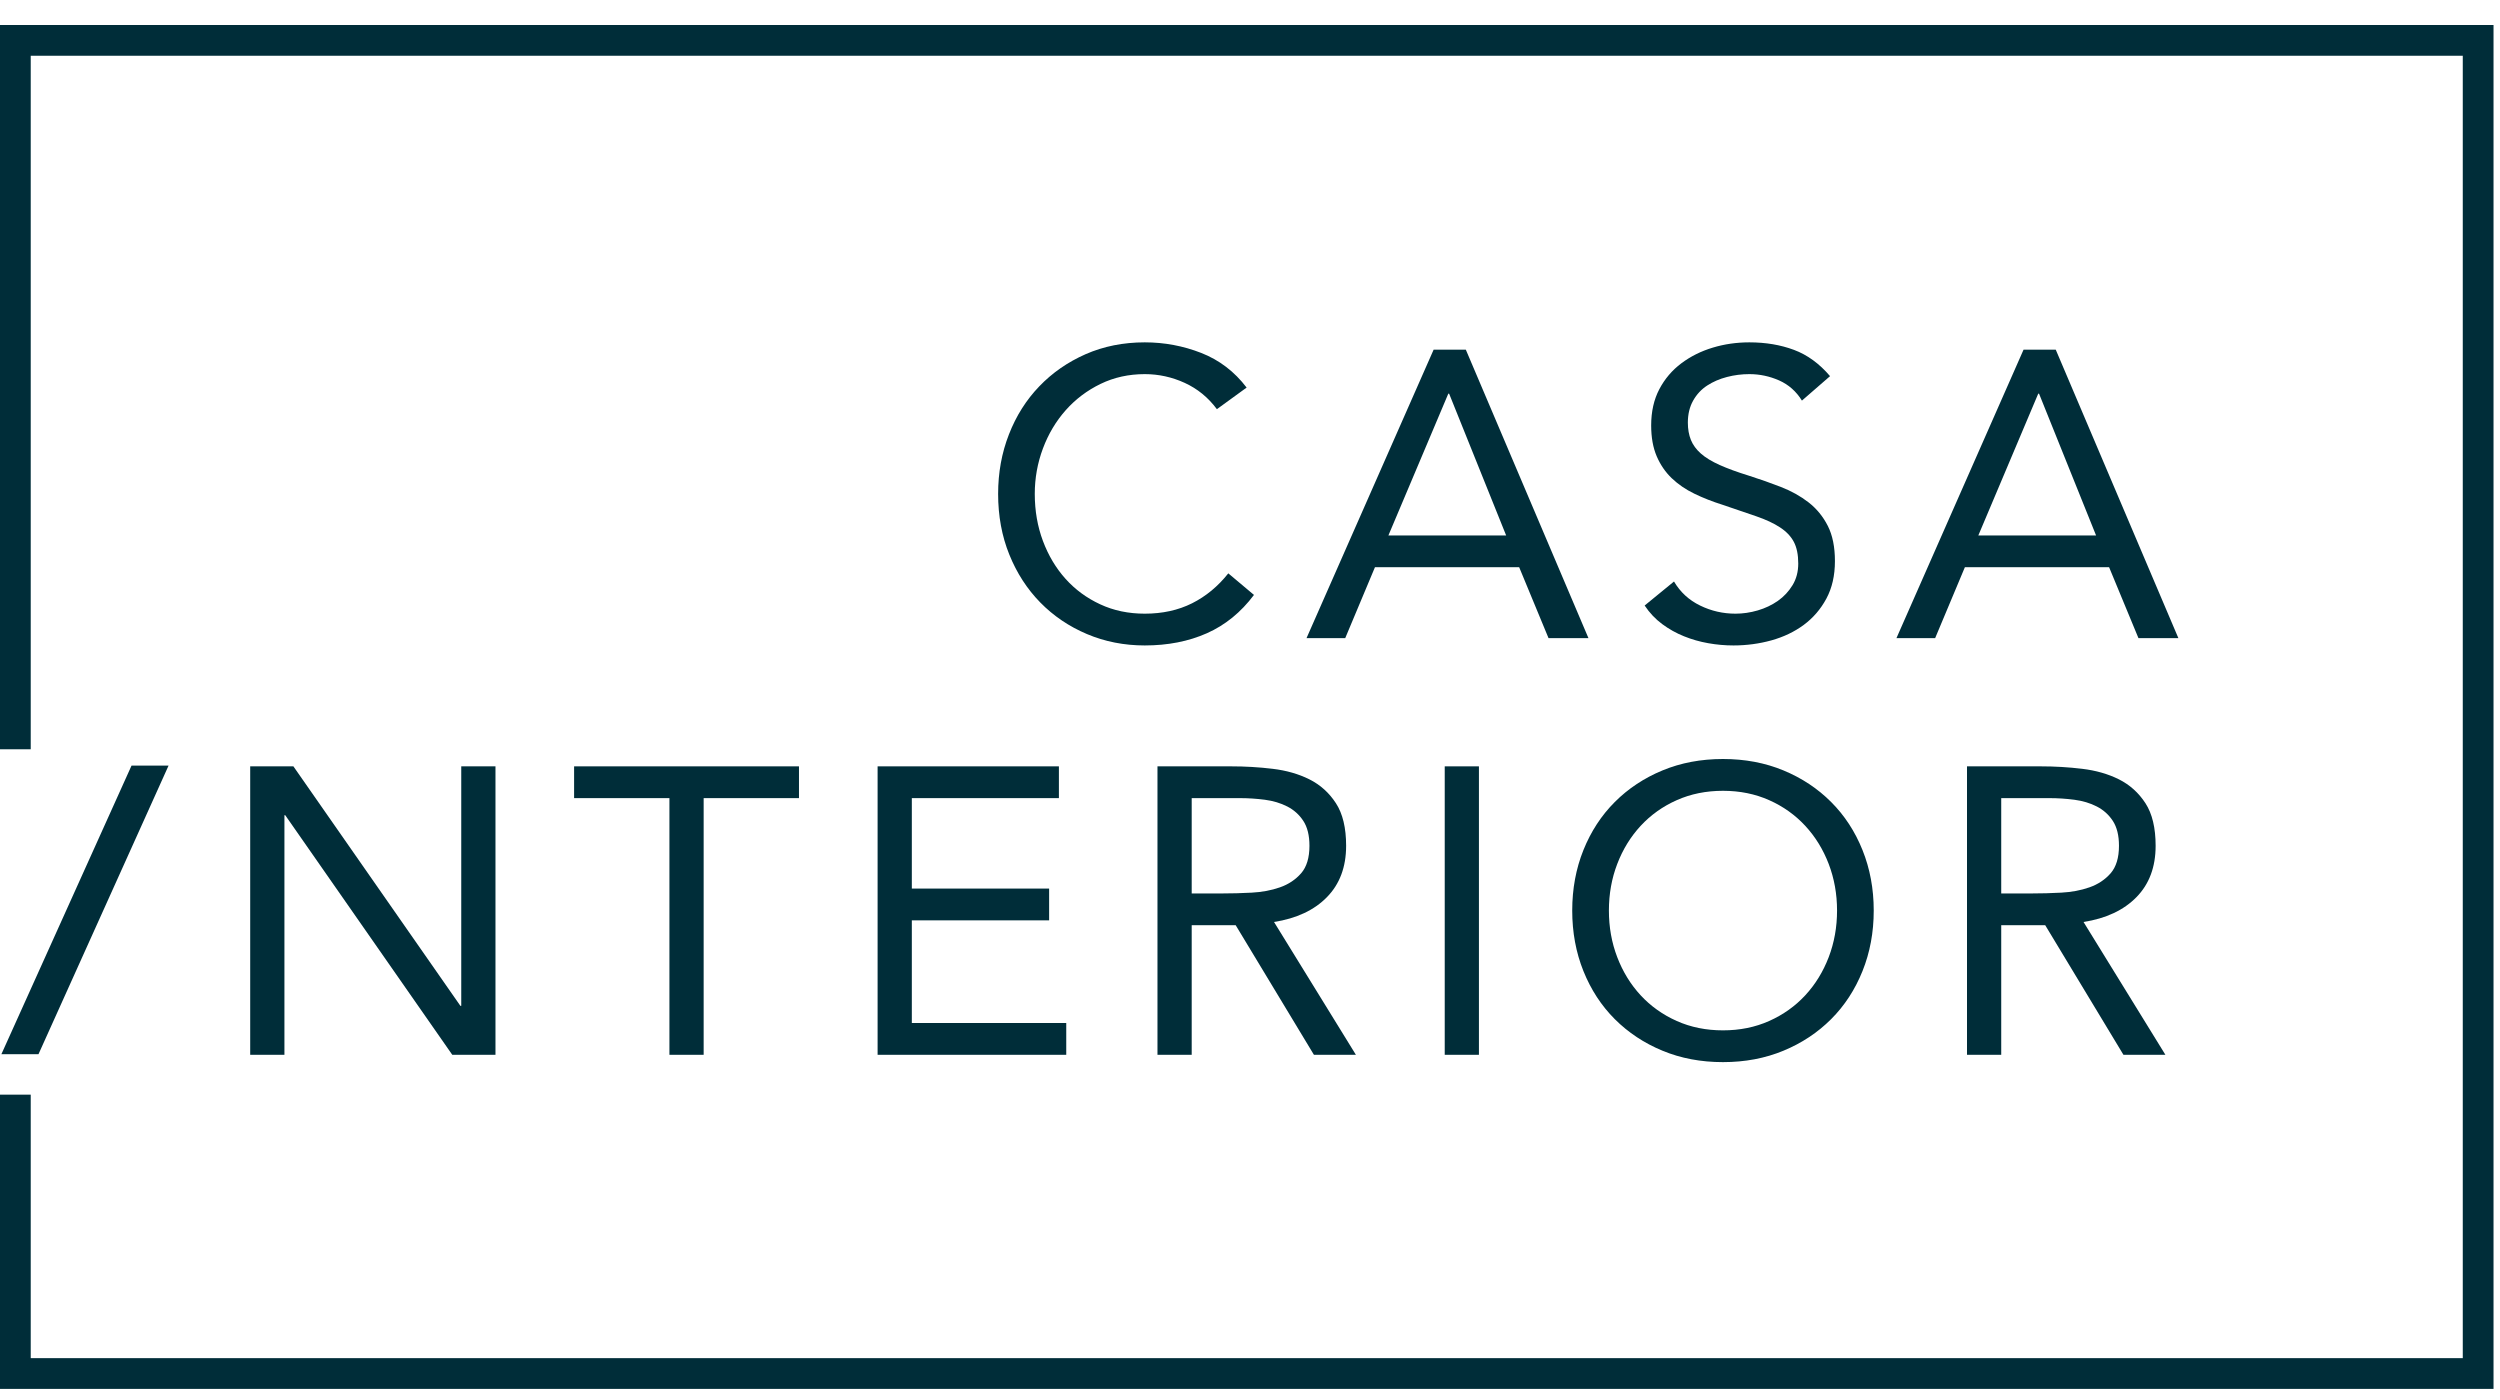 <?xml version="1.0" encoding="UTF-8"?> <svg xmlns="http://www.w3.org/2000/svg" xmlns:xlink="http://www.w3.org/1999/xlink" width="100px" height="56px" viewBox="0 0 100 56" version="1.1"><!-- Generator: Sketch 61.2 (89653) - https://sketch.com --><title>logo</title><desc>Created with Sketch.</desc><g id="logo" stroke="none" stroke-width="1" fill="none" fill-rule="evenodd"><polygon id="Fill-1" fill="#002D39" points="-3.19744231e-13 1 -3.19744231e-13 29.971 1.229 29.971 1.229 2.23 98.511 2.23 98.511 54.326 1.229 54.326 1.229 43.786 -3.19744231e-13 43.786 -3.19744231e-13 55.556 99.741 55.556 99.741 1"></polygon><polygon id="Fill-2" fill="#002D39" points="5.262 30.623 0.056 42.167 1.54 42.167 6.743 30.623"></polygon><path d="M42.63,16.407 C43.021,15.967 43.485,15.617 44.023,15.356 C44.561,15.095 45.15,14.965 45.791,14.965 C46.345,14.965 46.878,15.082 47.388,15.315 C47.899,15.549 48.328,15.899 48.676,16.367 L49.865,15.503 C49.377,14.862 48.771,14.4 48.048,14.117 C47.326,13.835 46.574,13.694 45.791,13.694 C44.933,13.694 44.145,13.852 43.428,14.166 C42.711,14.482 42.092,14.911 41.571,15.454 C41.049,15.997 40.644,16.638 40.357,17.377 C40.068,18.116 39.925,18.909 39.925,19.756 C39.925,20.636 40.074,21.446 40.373,22.184 C40.671,22.923 41.084,23.561 41.611,24.099 C42.138,24.637 42.76,25.058 43.477,25.362 C44.194,25.666 44.965,25.818 45.791,25.818 C46.715,25.818 47.543,25.655 48.277,25.329 C49.01,25.003 49.637,24.493 50.159,23.797 L49.132,22.934 C48.719,23.455 48.236,23.854 47.682,24.132 C47.128,24.409 46.497,24.547 45.791,24.547 C45.139,24.547 44.545,24.423 44.007,24.172 C43.469,23.923 43.007,23.583 42.622,23.154 C42.236,22.725 41.935,22.219 41.717,21.638 C41.5,21.057 41.391,20.43 41.391,19.756 C41.391,19.126 41.5,18.52 41.717,17.939 C41.935,17.358 42.239,16.847 42.63,16.407" id="Fill-3" fill="#002D39"></path><path d="M55.536,21.418 L57.932,15.747 L57.965,15.747 L60.246,21.418 L55.536,21.418 Z M57.345,13.987 L52.261,25.525 L53.809,25.525 L54.998,22.689 L60.767,22.689 L61.941,25.525 L63.538,25.525 L58.633,13.987 L57.345,13.987 Z" id="Fill-5" fill="#002D39"></path><path d="M71.116,24.034 C70.876,24.202 70.607,24.33 70.309,24.417 C70.01,24.504 69.714,24.547 69.421,24.547 C68.921,24.547 68.448,24.439 68.003,24.221 C67.557,24.004 67.21,23.684 66.96,23.26 L65.786,24.221 C65.982,24.515 66.216,24.762 66.487,24.963 C66.759,25.164 67.049,25.327 67.359,25.451 C67.669,25.576 67.992,25.669 68.329,25.728 C68.666,25.788 69.002,25.818 69.339,25.818 C69.86,25.818 70.366,25.75 70.855,25.615 C71.343,25.479 71.775,25.273 72.15,24.996 C72.525,24.718 72.827,24.368 73.055,23.944 C73.283,23.52 73.397,23.021 73.397,22.445 C73.397,21.88 73.302,21.41 73.112,21.035 C72.922,20.661 72.666,20.348 72.346,20.098 C72.025,19.848 71.656,19.642 71.238,19.479 C70.819,19.316 70.387,19.164 69.942,19.023 C69.486,18.882 69.1,18.74 68.785,18.599 C68.47,18.458 68.22,18.306 68.036,18.143 C67.851,17.98 67.718,17.798 67.636,17.597 C67.555,17.396 67.514,17.165 67.514,16.904 C67.514,16.568 67.585,16.274 67.726,16.024 C67.867,15.774 68.054,15.573 68.288,15.421 C68.522,15.269 68.785,15.155 69.079,15.079 C69.372,15.003 69.67,14.965 69.975,14.965 C70.387,14.965 70.784,15.049 71.165,15.217 C71.545,15.386 71.849,15.655 72.077,16.024 L73.202,15.046 C72.777,14.547 72.297,14.196 71.759,13.995 C71.222,13.794 70.627,13.694 69.975,13.694 C69.464,13.694 68.975,13.764 68.508,13.906 C68.041,14.047 67.622,14.256 67.253,14.533 C66.884,14.81 66.59,15.155 66.373,15.568 C66.156,15.981 66.047,16.464 66.047,17.018 C66.047,17.497 66.121,17.906 66.267,18.248 C66.414,18.591 66.615,18.884 66.87,19.129 C67.126,19.373 67.427,19.58 67.775,19.748 C68.122,19.917 68.502,20.066 68.916,20.196 C69.426,20.37 69.872,20.522 70.252,20.652 C70.632,20.783 70.947,20.929 71.197,21.093 C71.447,21.255 71.632,21.448 71.751,21.671 C71.87,21.894 71.93,22.184 71.93,22.543 C71.93,22.868 71.854,23.157 71.702,23.407 C71.55,23.656 71.355,23.866 71.116,24.034" id="Fill-7" fill="#002D39"></path><path d="M79.133,21.418 L81.529,15.747 L81.562,15.747 L83.843,21.418 L79.133,21.418 Z M80.942,13.987 L75.858,25.525 L77.406,25.525 L78.595,22.689 L84.364,22.689 L85.538,25.525 L87.135,25.525 L82.23,13.987 L80.942,13.987 Z" id="Fill-9" fill="#002D39"></path><polygon id="Fill-11" fill="#002D39" points="10.008 42.192 11.377 42.192 11.377 32.609 11.41 32.609 18.091 42.192 19.819 42.192 19.819 30.654 18.45 30.654 18.45 40.236 18.417 40.236 11.736 30.654 10.008 30.654"></polygon><polygon id="Fill-13" fill="#002D39" points="22.964 31.925 26.777 31.925 26.777 42.192 28.146 42.192 28.146 31.925 31.959 31.925 31.959 30.654 22.964 30.654"></polygon><polygon id="Fill-15" fill="#002D39" points="35.104 42.192 42.65 42.192 42.65 40.92 36.473 40.92 36.473 36.814 41.965 36.814 41.965 35.543 36.473 35.543 36.473 31.925 42.356 31.925 42.356 30.654 35.104 30.654"></polygon><path d="M47.668,31.925 L49.591,31.925 C49.928,31.925 50.262,31.947 50.594,31.99 C50.925,32.034 51.224,32.123 51.49,32.259 C51.756,32.395 51.971,32.588 52.134,32.838 C52.297,33.088 52.378,33.419 52.378,33.831 C52.378,34.309 52.267,34.677 52.044,34.932 C51.821,35.187 51.539,35.374 51.197,35.494 C50.854,35.614 50.479,35.684 50.072,35.706 C49.665,35.728 49.271,35.738 48.891,35.738 L47.668,35.738 L47.668,31.925 Z M46.299,42.192 L47.668,42.192 L47.668,37.009 L49.428,37.009 L52.557,42.192 L54.236,42.192 L50.961,36.879 C51.862,36.738 52.568,36.407 53.078,35.885 C53.589,35.364 53.845,34.679 53.845,33.831 C53.845,33.115 53.709,32.547 53.437,32.129 C53.166,31.711 52.812,31.393 52.378,31.175 C51.944,30.958 51.452,30.817 50.903,30.752 C50.354,30.686 49.803,30.654 49.249,30.654 L46.299,30.654 L46.299,42.192 Z" id="Fill-17" fill="#002D39"></path><polygon id="Fill-19" fill="#002D39" points="57.789 42.192 59.157 42.192 59.157 30.654 57.789 30.654"></polygon><path d="M72.21,33.033 C72.612,33.468 72.925,33.976 73.148,34.557 C73.37,35.138 73.482,35.76 73.482,36.423 C73.482,37.085 73.37,37.708 73.148,38.288 C72.925,38.87 72.612,39.378 72.21,39.813 C71.808,40.247 71.328,40.589 70.768,40.839 C70.209,41.089 69.592,41.214 68.919,41.214 C68.245,41.214 67.629,41.089 67.069,40.839 C66.509,40.589 66.029,40.247 65.627,39.813 C65.225,39.378 64.912,38.87 64.69,38.288 C64.467,37.708 64.356,37.085 64.356,36.423 C64.356,35.76 64.467,35.138 64.69,34.557 C64.912,33.976 65.225,33.468 65.627,33.033 C66.029,32.599 66.509,32.256 67.069,32.007 C67.629,31.757 68.245,31.632 68.919,31.632 C69.592,31.632 70.209,31.757 70.768,32.007 C71.328,32.256 71.808,32.599 72.21,33.033 M64.592,32.08 C64.055,32.618 63.636,33.258 63.337,34.003 C63.038,34.747 62.889,35.554 62.889,36.423 C62.889,37.292 63.038,38.099 63.337,38.843 C63.636,39.587 64.055,40.228 64.592,40.766 C65.13,41.303 65.765,41.725 66.499,42.028 C67.232,42.333 68.039,42.485 68.919,42.485 C69.799,42.485 70.605,42.333 71.339,42.028 C72.072,41.725 72.708,41.303 73.245,40.766 C73.783,40.228 74.201,39.587 74.5,38.843 C74.799,38.099 74.949,37.292 74.949,36.423 C74.949,35.554 74.799,34.747 74.5,34.003 C74.201,33.258 73.783,32.618 73.245,32.08 C72.708,31.542 72.072,31.121 71.339,30.817 C70.605,30.513 69.799,30.36 68.919,30.36 C68.039,30.36 67.232,30.513 66.499,30.817 C65.765,31.121 65.13,31.542 64.592,32.08" id="Fill-21" fill="#002D39"></path><path d="M80.049,31.925 L81.972,31.925 C82.309,31.925 82.643,31.947 82.974,31.99 C83.306,32.034 83.605,32.123 83.87,32.259 C84.137,32.395 84.351,32.588 84.515,32.838 C84.677,33.088 84.759,33.419 84.759,33.831 C84.759,34.309 84.647,34.677 84.425,34.932 C84.202,35.187 83.919,35.374 83.577,35.494 C83.235,35.614 82.86,35.684 82.453,35.706 C82.046,35.728 81.651,35.738 81.272,35.738 L80.049,35.738 L80.049,31.925 Z M80.049,42.192 L80.049,37.009 L81.809,37.009 L84.938,42.192 L86.616,42.192 L83.341,36.879 C84.242,36.738 84.949,36.407 85.459,35.885 C85.97,35.364 86.225,34.679 86.225,33.831 C86.225,33.115 86.089,32.547 85.818,32.129 C85.546,31.711 85.193,31.393 84.759,31.175 C84.324,30.958 83.832,30.817 83.284,30.752 C82.735,30.686 82.184,30.654 81.63,30.654 L78.68,30.654 L78.68,42.192 L80.049,42.192 Z" id="Fill-22" fill="#002D39"></path></g></svg> 